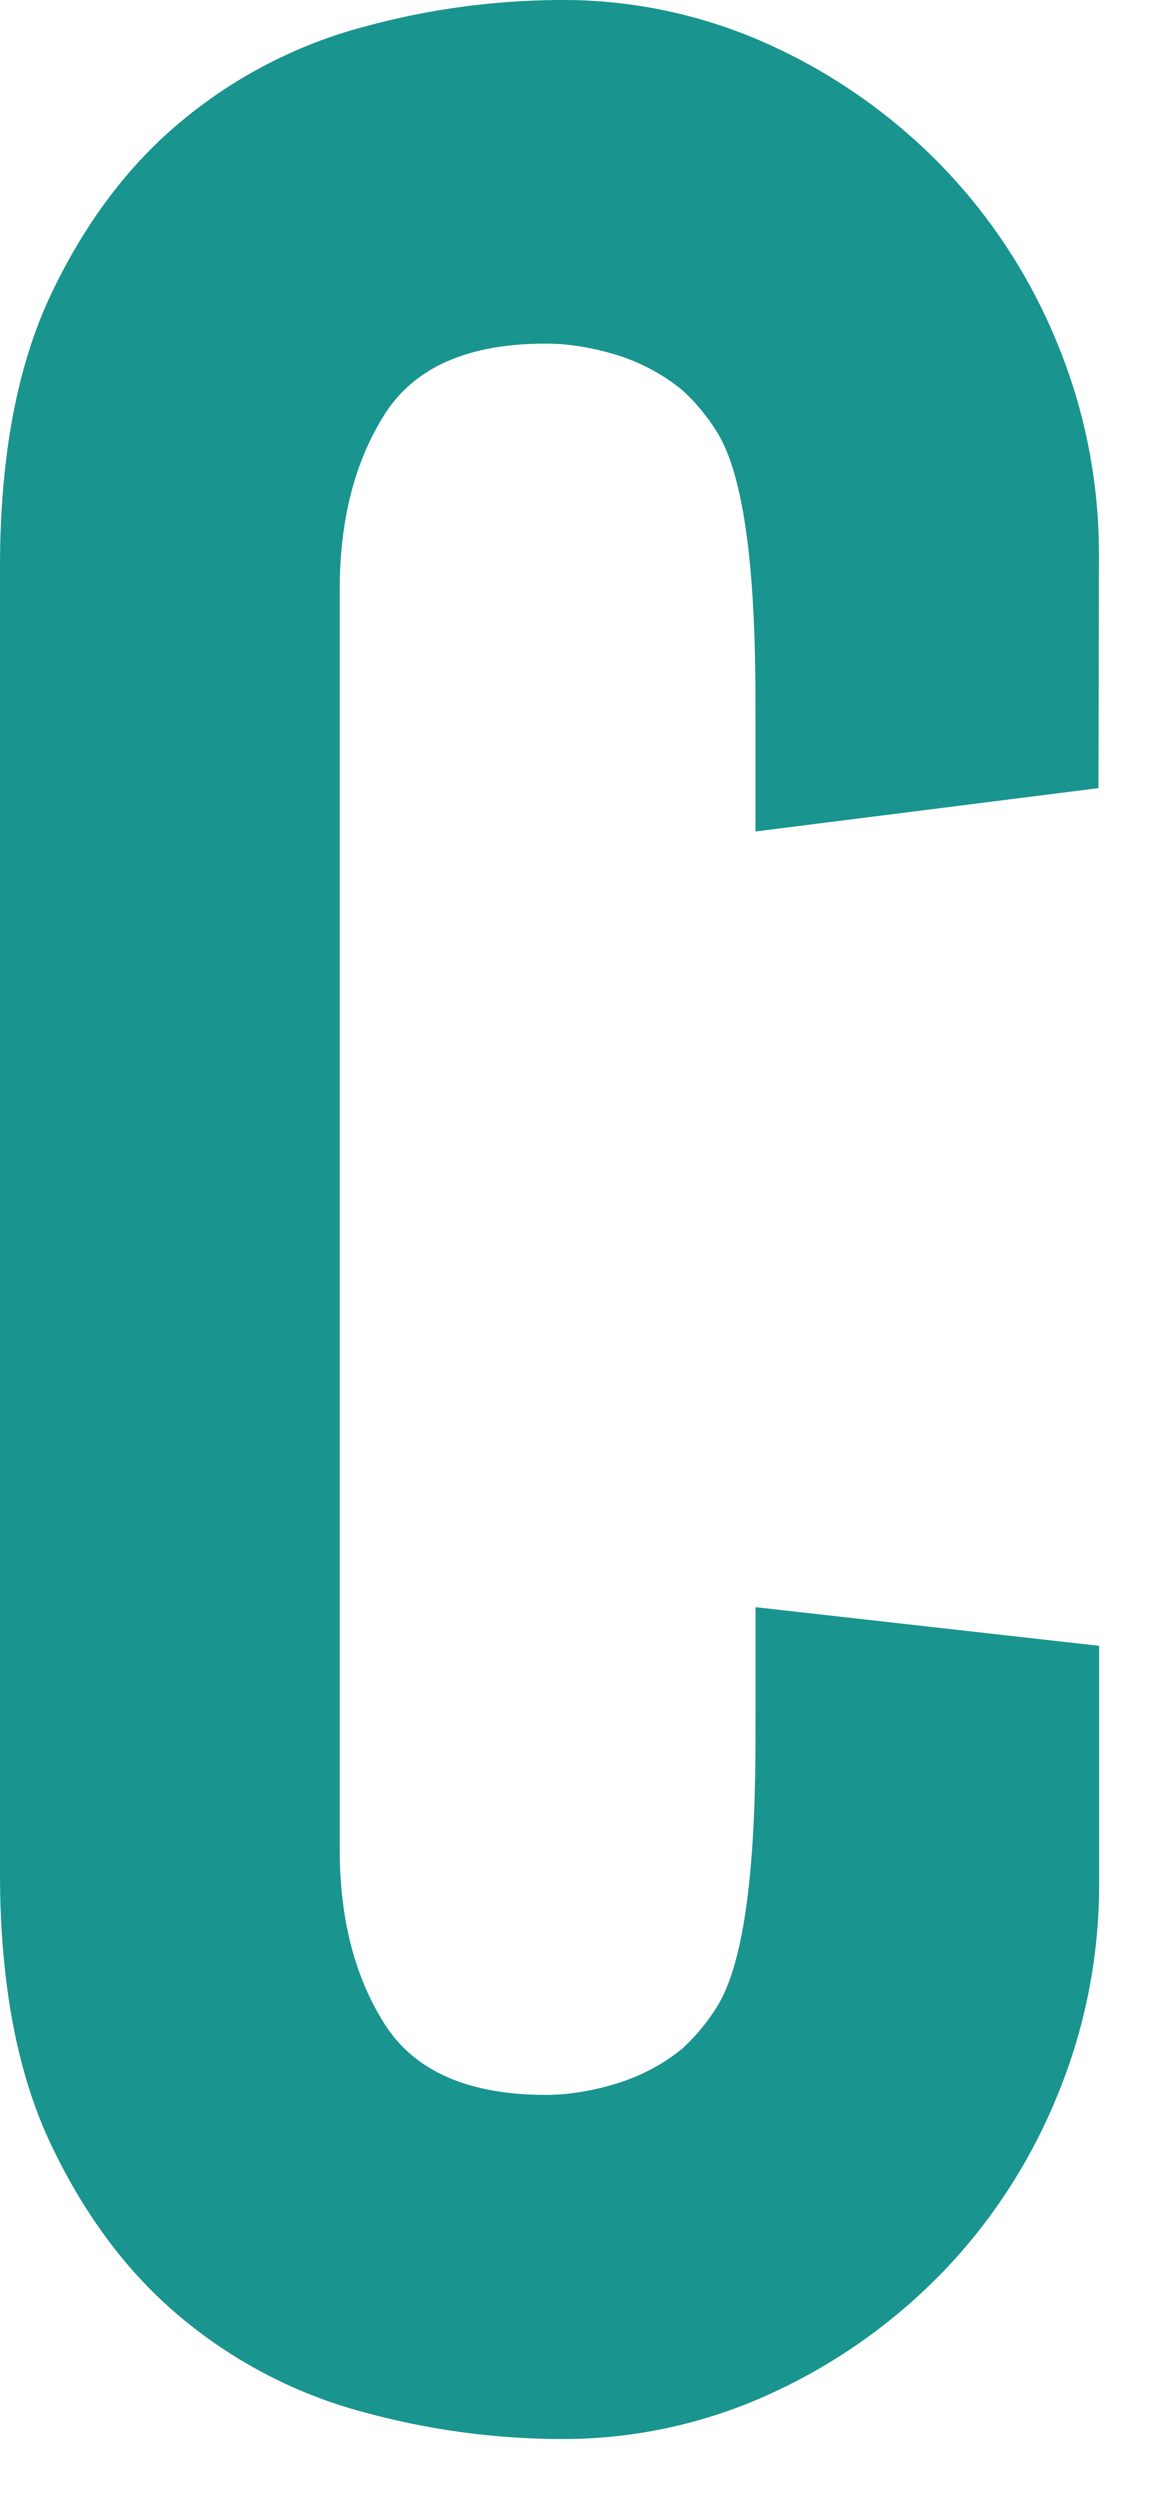 <svg width="19" height="41" viewBox="0 0 19 41" fill="none" xmlns="http://www.w3.org/2000/svg">
	<path
		d="M15.464 2.734C14.656 1.901 13.703 1.227 12.652 0.746C11.562 0.246 10.377 -0.009 9.18 0C8.091 0.005 7.007 0.154 5.956 0.443C4.877 0.732 3.871 1.25 3.006 1.963C2.13 2.681 1.41 3.628 0.847 4.806C0.284 5.984 0.002 7.475 0 9.28V30.72C0 32.525 0.282 34.016 0.847 35.194C1.411 36.373 2.131 37.321 3.006 38.039C3.872 38.753 4.878 39.271 5.957 39.559C7.008 39.848 8.092 39.997 9.181 40.002C10.378 40.011 11.563 39.755 12.652 39.254C13.704 38.773 14.658 38.099 15.466 37.266C16.272 36.43 16.911 35.445 17.35 34.365C17.805 33.262 18.038 32.078 18.034 30.883V26.993L12.397 26.359V28.084C12.397 29.24 12.414 31.875 11.763 32.914C11.606 33.166 11.416 33.395 11.199 33.596C10.883 33.853 10.522 34.046 10.134 34.166C9.849 34.256 9.555 34.316 9.257 34.345C9.174 34.352 9.09 34.356 9.001 34.358H8.962C7.687 34.358 6.803 33.971 6.312 33.198C5.82 32.425 5.574 31.47 5.574 30.333V9.667C5.574 8.527 5.82 7.569 6.312 6.794C6.804 6.019 7.687 5.633 8.961 5.636C8.974 5.636 8.987 5.636 9.001 5.636C9.089 5.636 9.174 5.642 9.257 5.648C9.554 5.677 9.848 5.737 10.134 5.827C10.521 5.948 10.883 6.143 11.198 6.401C11.416 6.601 11.605 6.83 11.762 7.082C12.413 8.122 12.396 10.754 12.396 11.912V13.637L18.023 12.926L18.031 9.114C18.035 7.92 17.804 6.738 17.35 5.636C16.91 4.556 16.271 3.572 15.465 2.736"
		fill="#19948F"></path>
</svg>
